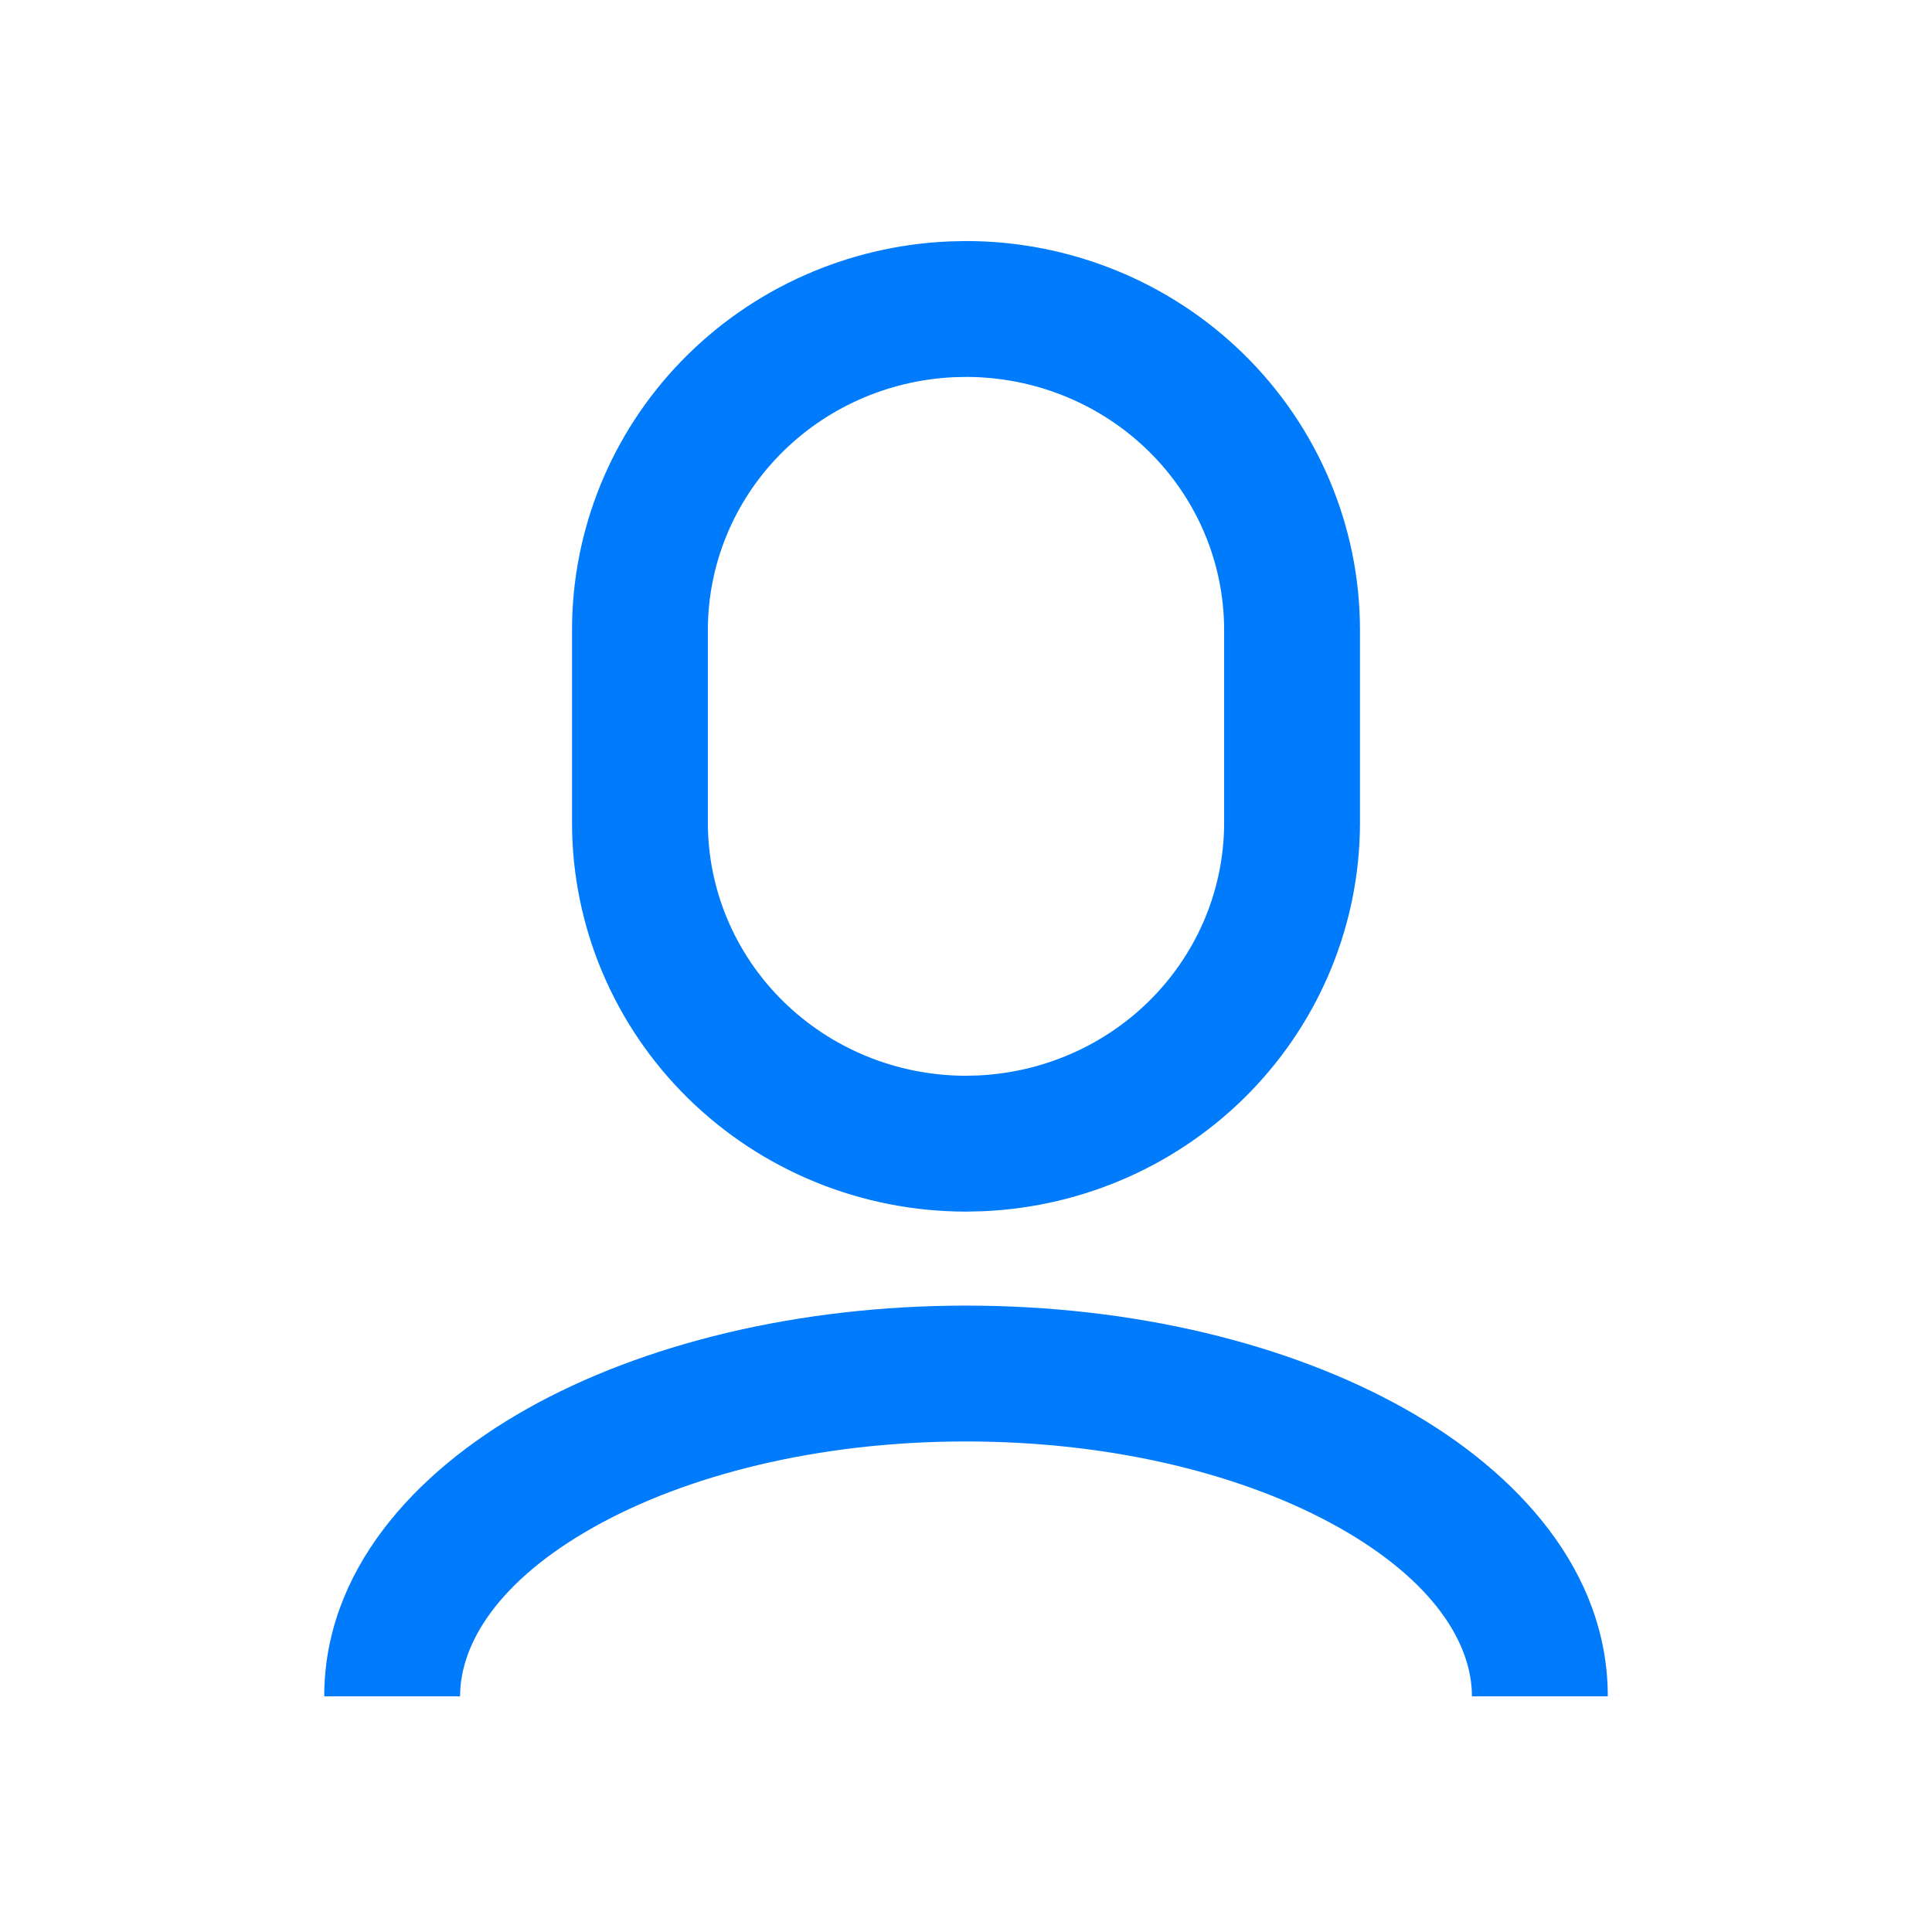 <svg width="64" height="64" viewBox="0 0 64 64" fill="none" xmlns="http://www.w3.org/2000/svg">
<path fill-rule="evenodd" clip-rule="evenodd" d="M31.975 7.985H32C35.45 7.985 38.766 9.335 41.216 11.747C43.667 14.161 45.051 17.442 45.051 20.87V27.251C45.051 30.582 43.744 33.778 41.414 36.174C39.085 38.569 35.914 39.98 32.565 40.123L32.542 40.124L32.026 40.136H32C28.55 40.136 25.234 38.786 22.784 36.374C20.333 33.961 18.949 30.68 18.949 27.251V20.87C18.949 17.539 20.256 14.343 22.586 11.947C24.915 9.552 28.086 8.141 31.435 7.998L31.458 7.997L31.975 7.985ZM32.024 12.486L31.606 12.495C29.402 12.595 27.328 13.525 25.812 15.084C24.292 16.647 23.449 18.721 23.449 20.87C23.449 20.87 23.449 20.87 23.449 20.87V27.251C23.449 29.463 24.341 31.592 25.941 33.167C27.537 34.738 29.706 35.629 31.976 35.636L32.394 35.626C34.598 35.526 36.672 34.596 38.188 33.037C39.708 31.474 40.551 29.401 40.551 27.251C40.551 27.251 40.551 27.251 40.551 27.251V20.87C40.551 18.658 39.659 16.529 38.059 14.954C36.464 13.383 34.294 12.492 32.024 12.486ZM19.661 50.593C16.546 52.346 15.241 54.414 15.241 56.193H10.741C10.741 52.066 13.691 48.789 17.455 46.671C21.291 44.514 26.438 43.25 32 43.25C37.563 43.25 42.71 44.514 46.545 46.671C50.31 48.789 53.26 52.066 53.26 56.193H48.76C48.76 54.414 47.454 52.346 44.339 50.593C41.294 48.88 36.936 47.75 32 47.75C27.064 47.75 22.706 48.88 19.661 50.593Z" fill="#007BFB"/>
</svg>
